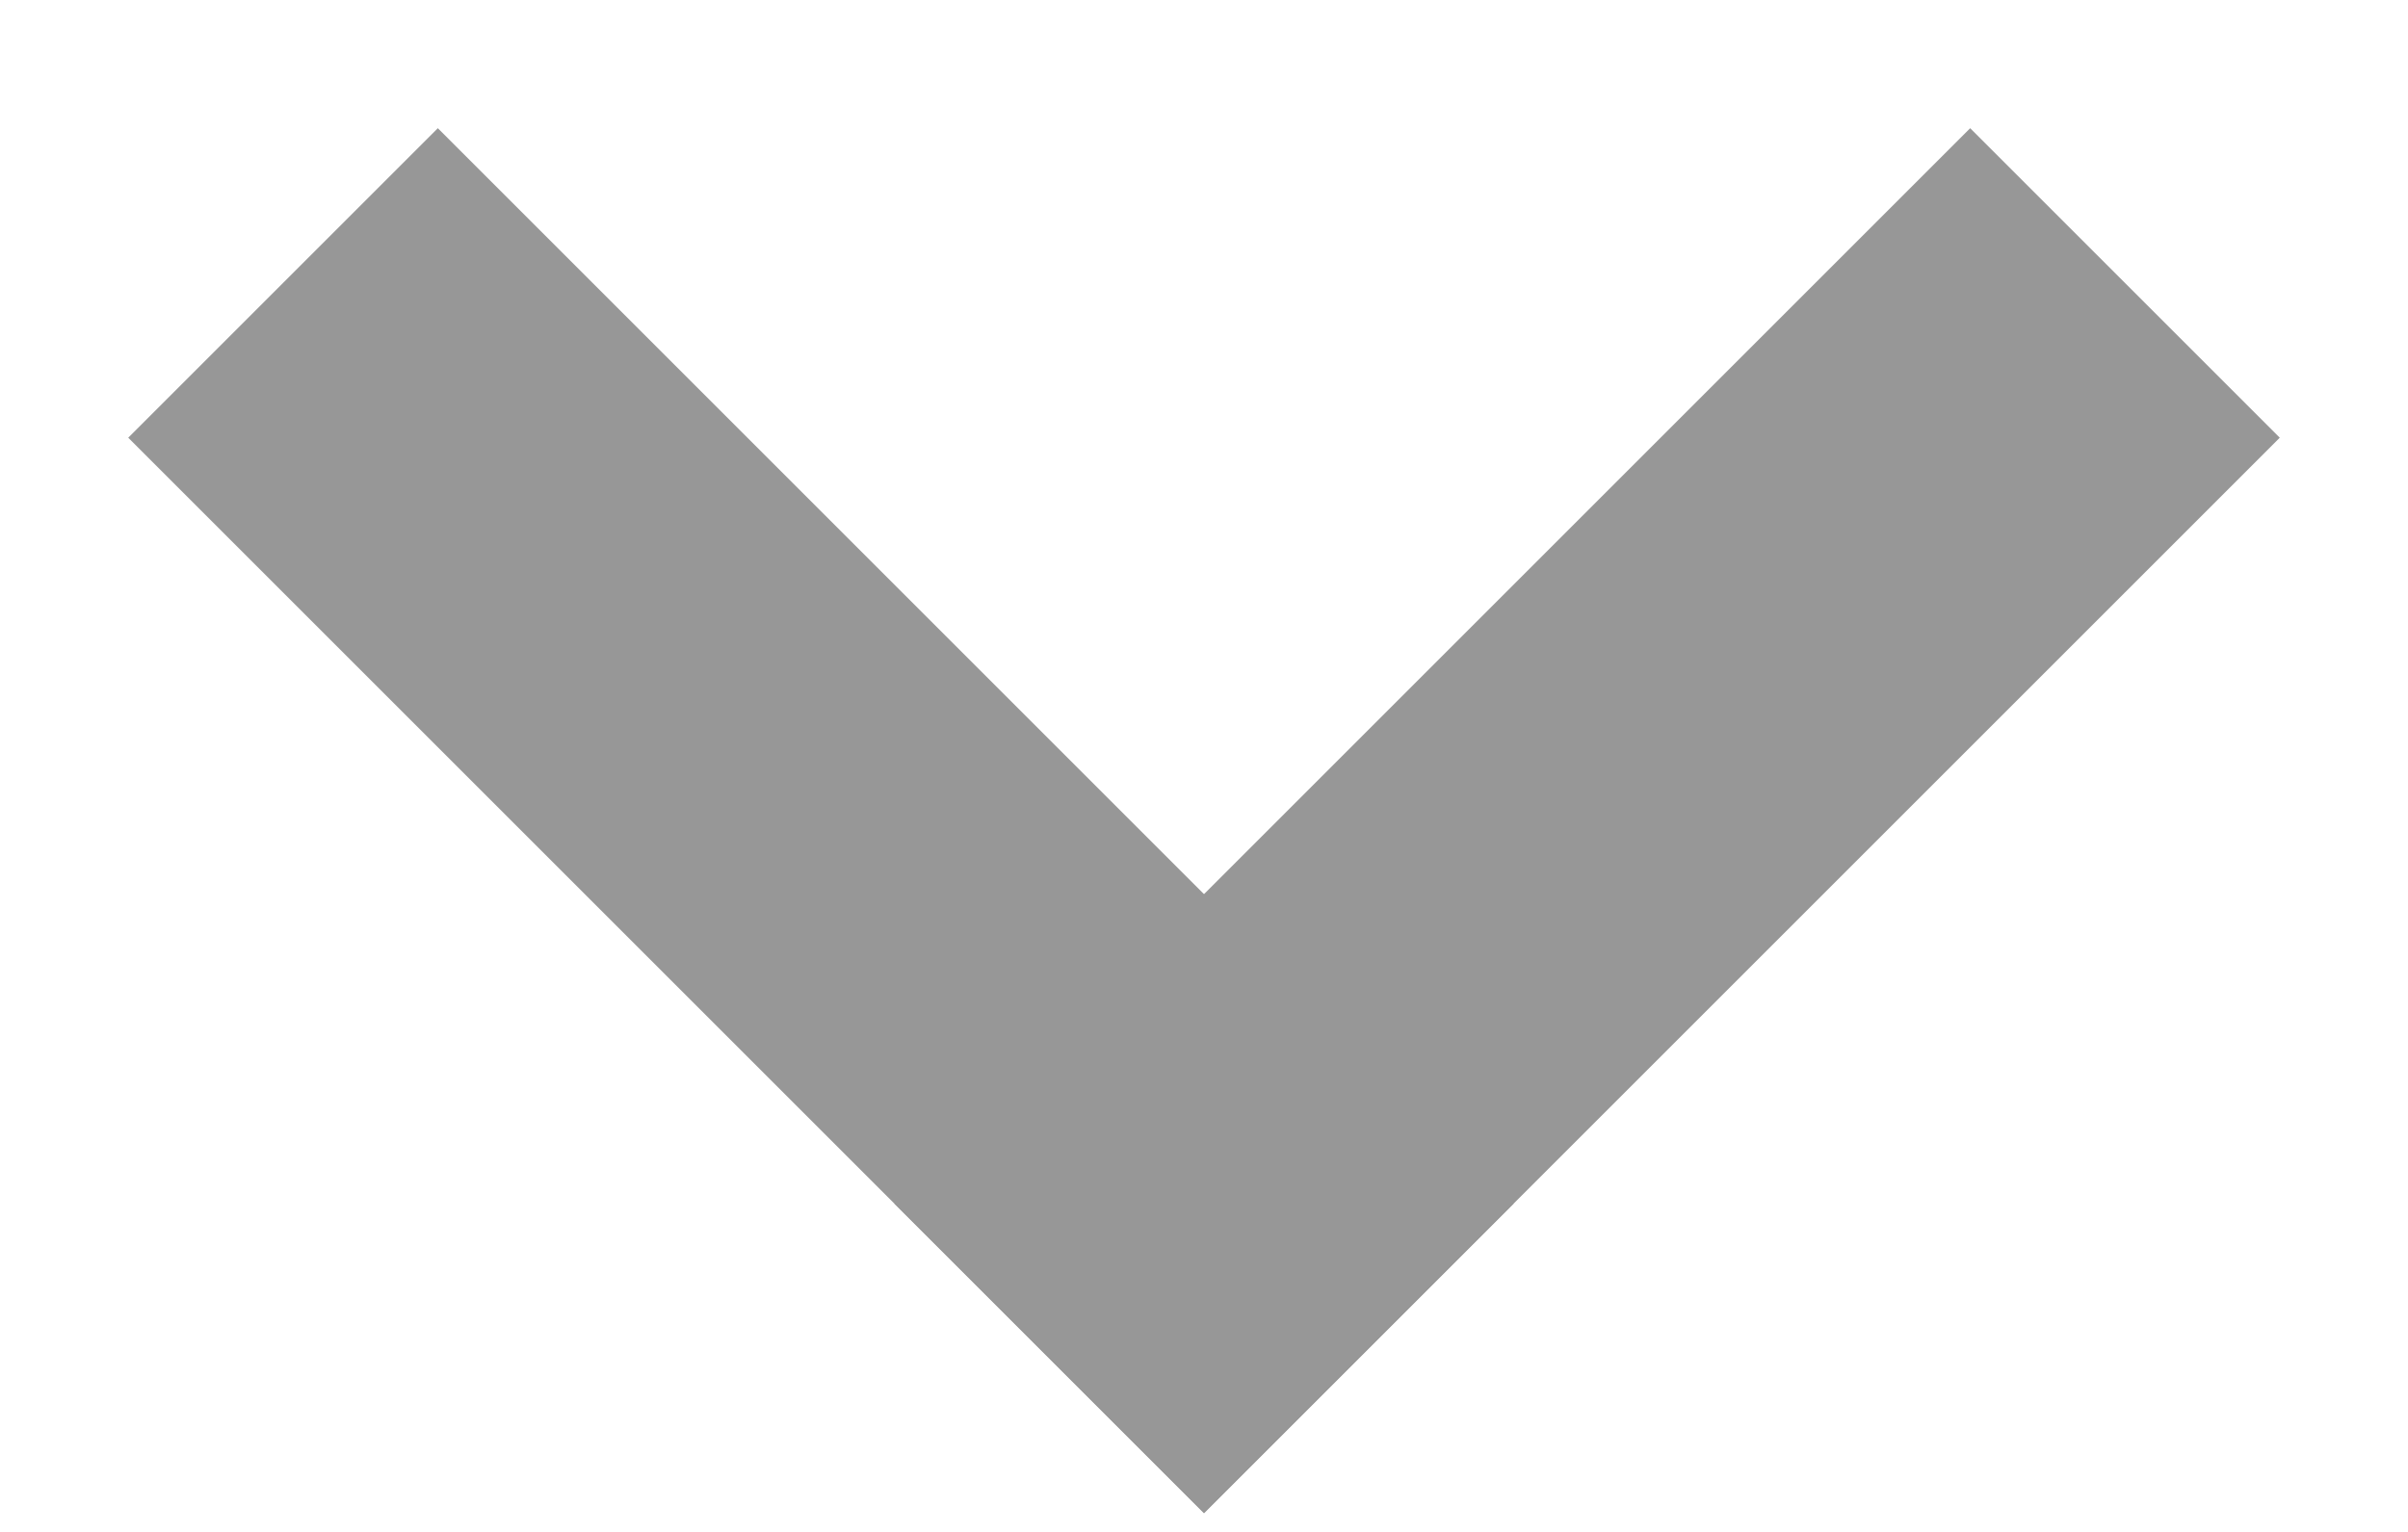 
<svg width="11px" height="7px" viewBox="0 0 11 7" version="1.1" xmlns="http://www.w3.org/2000/svg" xmlns:xlink="http://www.w3.org/1999/xlink">
    <g id="Tools" stroke="none" stroke-width="1" fill="none" fill-rule="evenodd" stroke-linecap="square">
        <g id="Footer" transform="translate(-1509, -605)" stroke="#979797" stroke-width="2">
            <g id="footer">
                <g transform="translate(0, 244)">
                    <path d="M1511,363 L1514.5,366.5" id="Line-2"></path>
                    <path d="M1514.5,363.5 L1518,367" id="Line-2" transform="translate(1516, 365) scale(1, -1) translate(-1516, -365) "></path>
                </g>
            </g>
        </g>
    </g>
</svg>